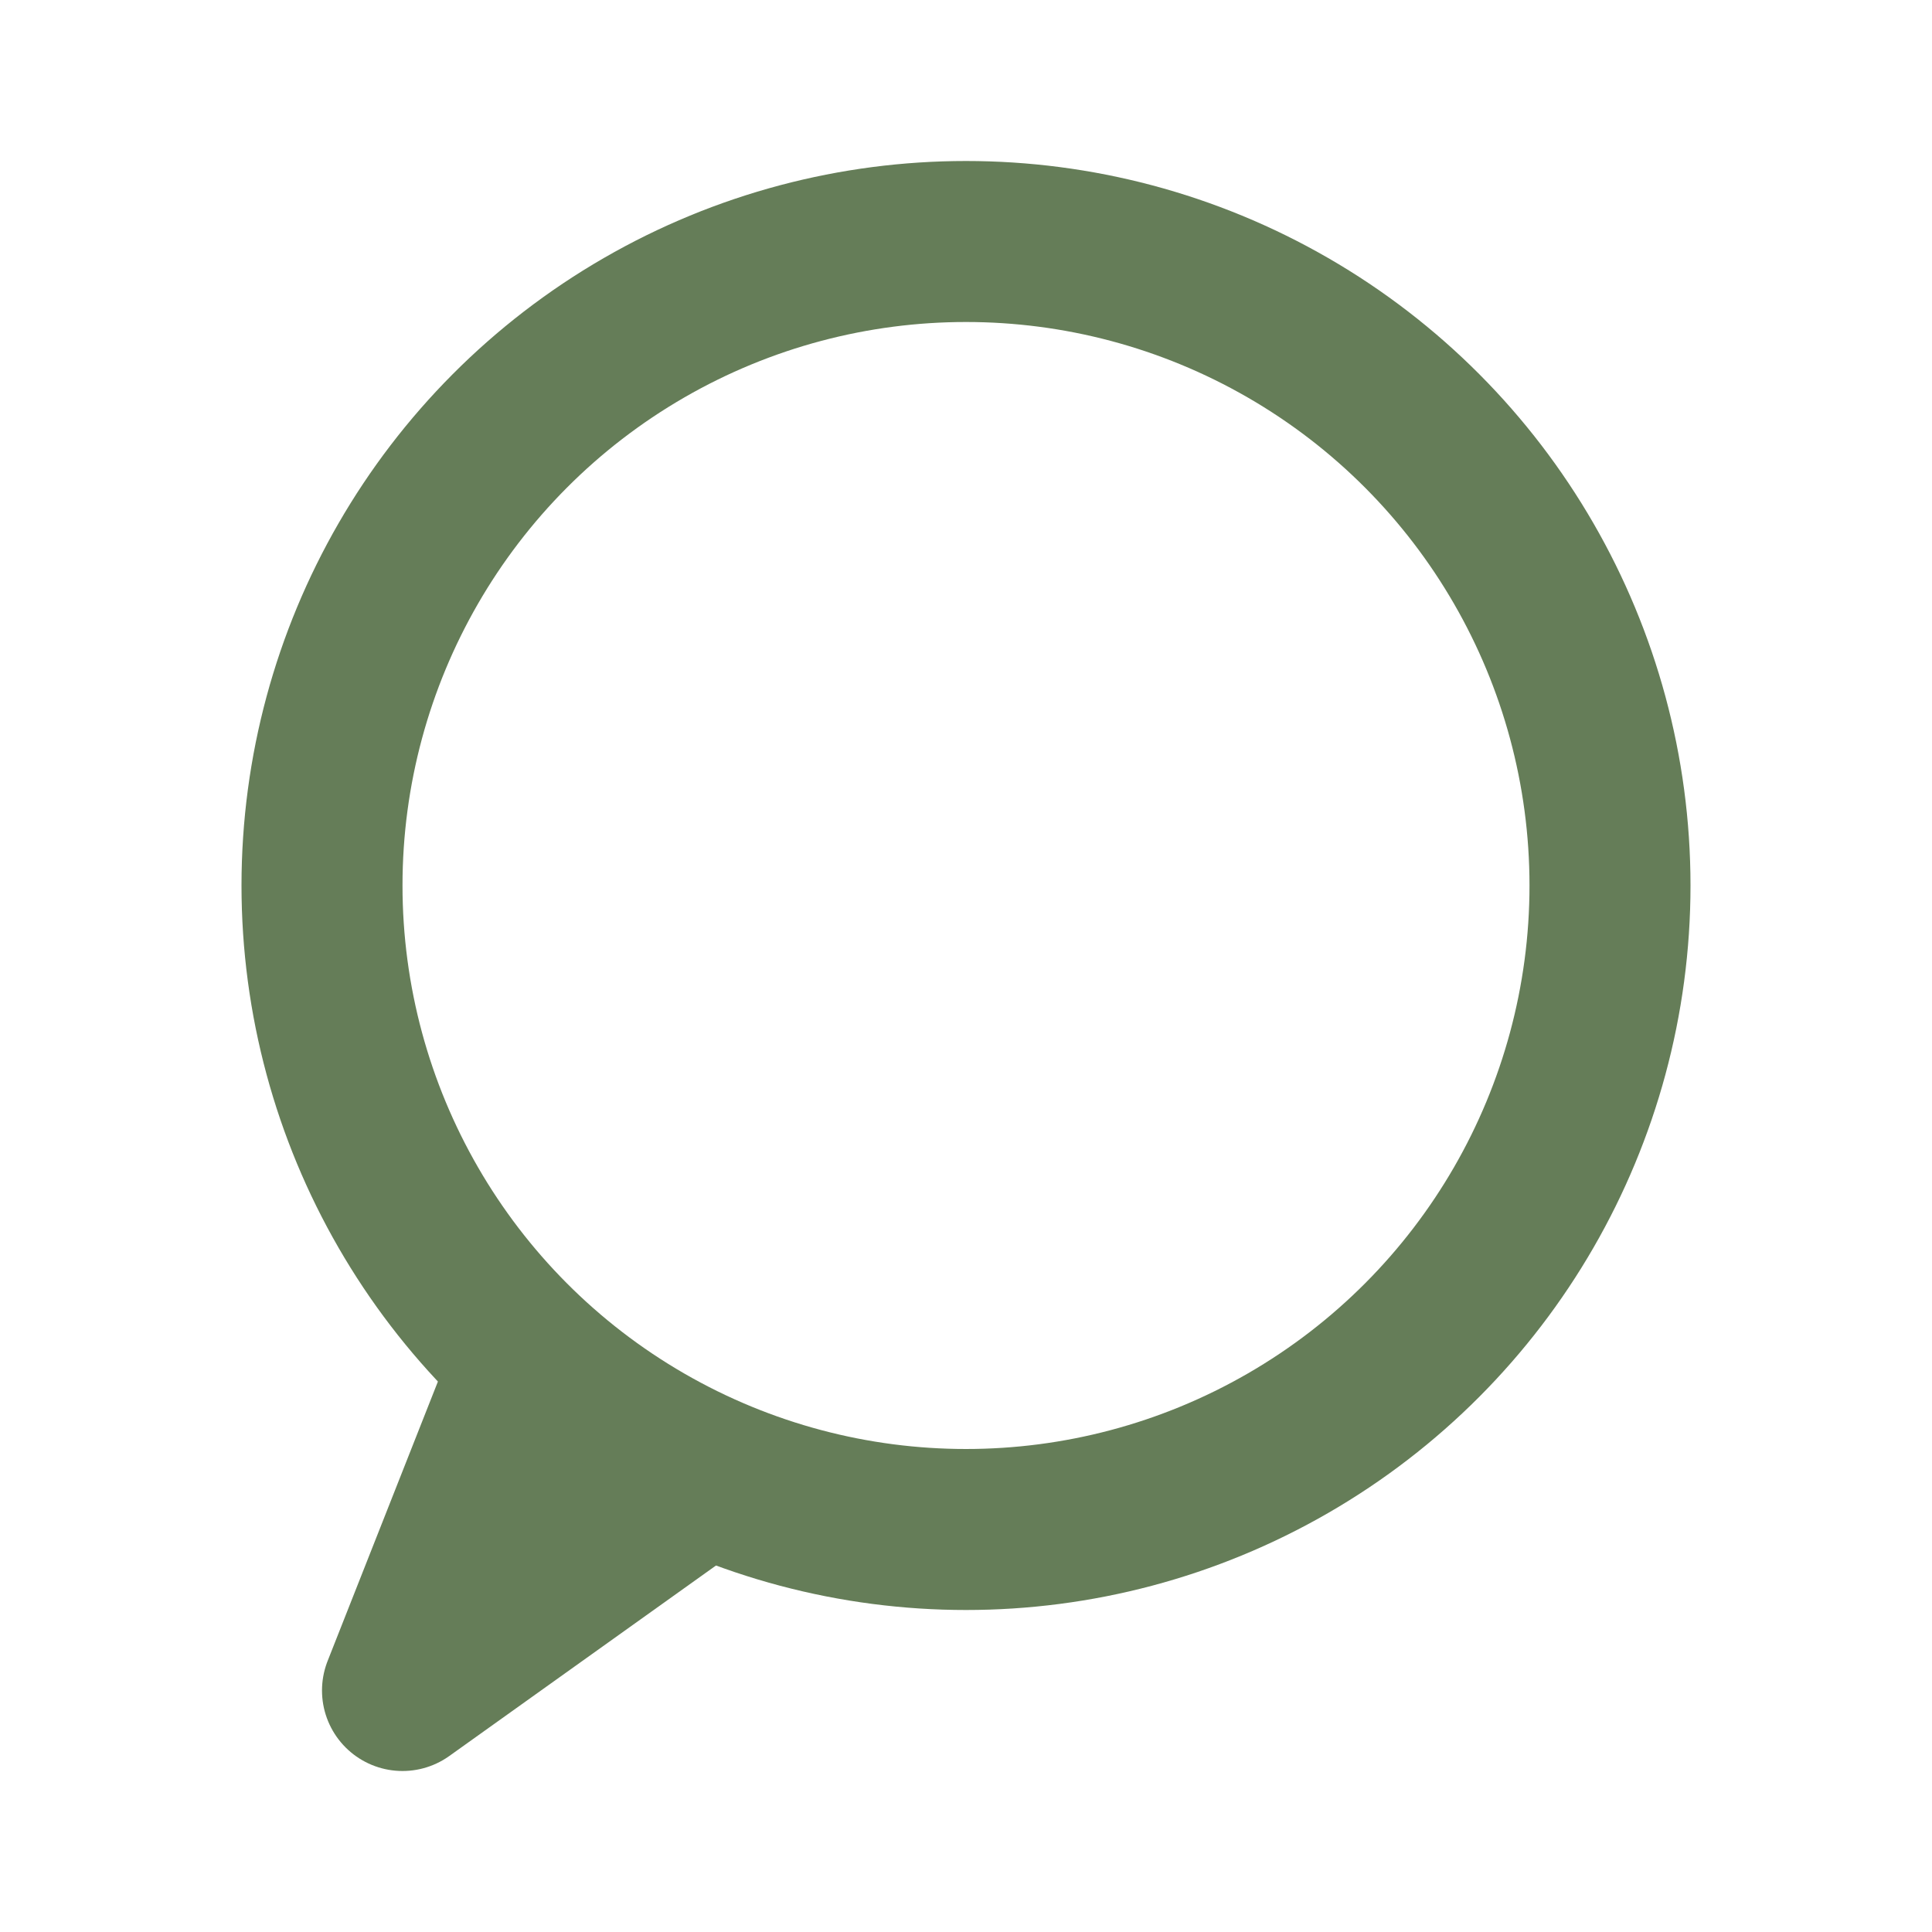 <svg xmlns="http://www.w3.org/2000/svg" width="100" height="100" viewBox="0 0 24 24" fill="none" stroke="#657D58" stroke-width="2" stroke-linecap="round" stroke-linejoin="round" role="img" aria-label="Consulting Services">
  <circle cx="12" cy="11" r="8"/>
  <path d="M8.5 18.5L5 21l1.5-3.8"/>
</svg>
